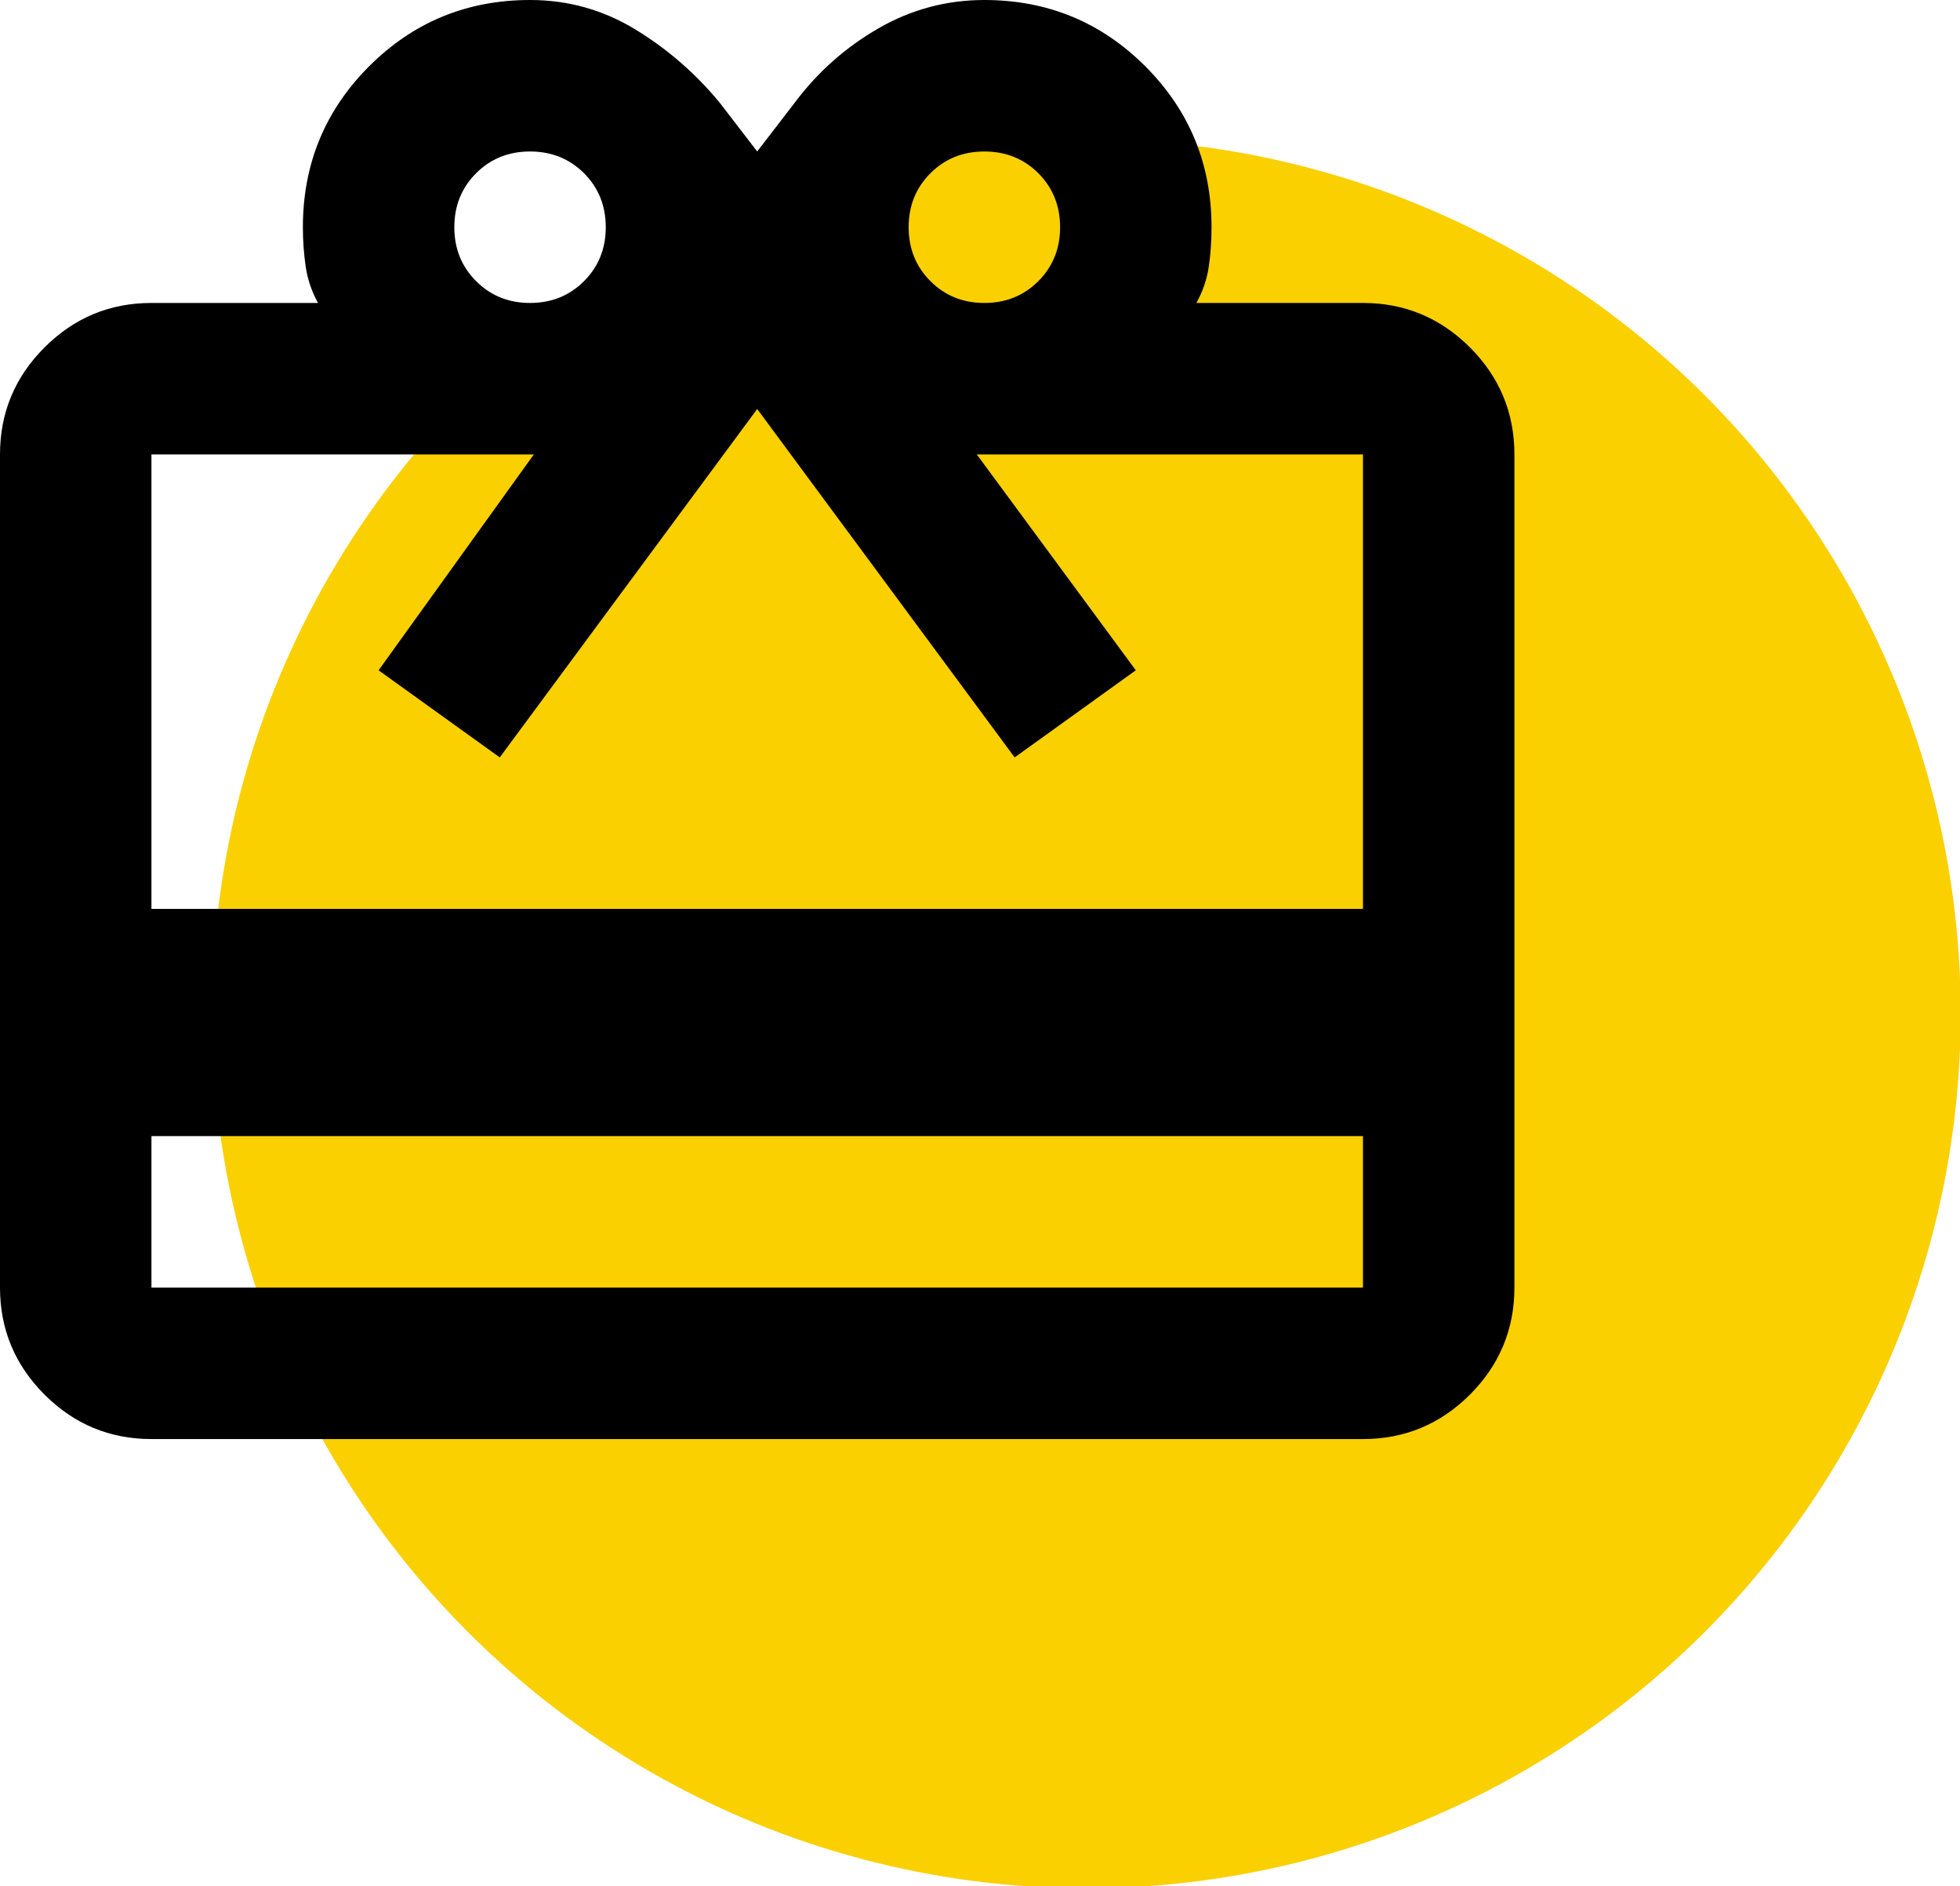 <?xml version="1.0" encoding="UTF-8" standalone="no"?>
<!DOCTYPE svg PUBLIC "-//W3C//DTD SVG 1.1//EN" "http://www.w3.org/Graphics/SVG/1.1/DTD/svg11.dtd">
<svg width="100%" height="100%" viewBox="0 0 79 76" version="1.1" xmlns="http://www.w3.org/2000/svg" xmlns:xlink="http://www.w3.org/1999/xlink" xml:space="preserve" xmlns:serif="http://www.serif.com/" style="fill-rule:evenodd;clip-rule:evenodd;stroke-linejoin:round;stroke-miterlimit:2;">
    <g transform="matrix(1.235,0,0,1.235,-16.071,-14.098)">
        <circle cx="48.467" cy="44.49" r="28.537" style="fill:rgb(250,208,0);"/>
    </g>
    <g transform="matrix(3.052,0,0,3.052,-6.104,-6.104)">
        <path d="M4,17L4,19L20,19L20,17L4,17ZM4,6L6.2,6C6.117,5.85 6.063,5.692 6.038,5.525C6.013,5.358 6,5.183 6,5C6,4.167 6.292,3.458 6.875,2.875C7.458,2.292 8.167,2 9,2C9.5,2 9.963,2.129 10.388,2.387C10.813,2.646 11.183,2.967 11.5,3.35L12,4L12.5,3.35C12.8,2.95 13.167,2.625 13.6,2.375C14.033,2.125 14.5,2 15,2C15.833,2 16.542,2.292 17.125,2.875C17.708,3.458 18,4.167 18,5C18,5.183 17.988,5.358 17.963,5.525C17.938,5.692 17.883,5.85 17.8,6L20,6C20.55,6 21.021,6.196 21.413,6.587C21.804,6.979 22,7.45 22,8L22,19C22,19.55 21.804,20.021 21.413,20.413C21.021,20.804 20.55,21 20,21L4,21C3.45,21 2.979,20.804 2.588,20.413C2.196,20.021 2,19.55 2,19L2,8C2,7.45 2.196,6.979 2.588,6.587C2.979,6.196 3.45,6 4,6ZM4,14L20,14L20,8L14.9,8L17,10.85L15.4,12L12,7.4L8.6,12L7,10.85L9.05,8L4,8L4,14ZM9,6C9.283,6 9.521,5.904 9.713,5.712C9.904,5.521 10,5.283 10,5C10,4.717 9.904,4.479 9.713,4.287C9.521,4.096 9.283,4 9,4C8.717,4 8.479,4.096 8.288,4.287C8.096,4.479 8,4.717 8,5C8,5.283 8.096,5.521 8.288,5.712C8.479,5.904 8.717,6 9,6ZM15,6C15.283,6 15.521,5.904 15.713,5.712C15.904,5.521 16,5.283 16,5C16,4.717 15.904,4.479 15.713,4.287C15.521,4.096 15.283,4 15,4C14.717,4 14.479,4.096 14.288,4.287C14.096,4.479 14,4.717 14,5C14,5.283 14.096,5.521 14.288,5.712C14.479,5.904 14.717,6 15,6Z" style="fill-rule:nonzero;"/>
    </g>
</svg>

